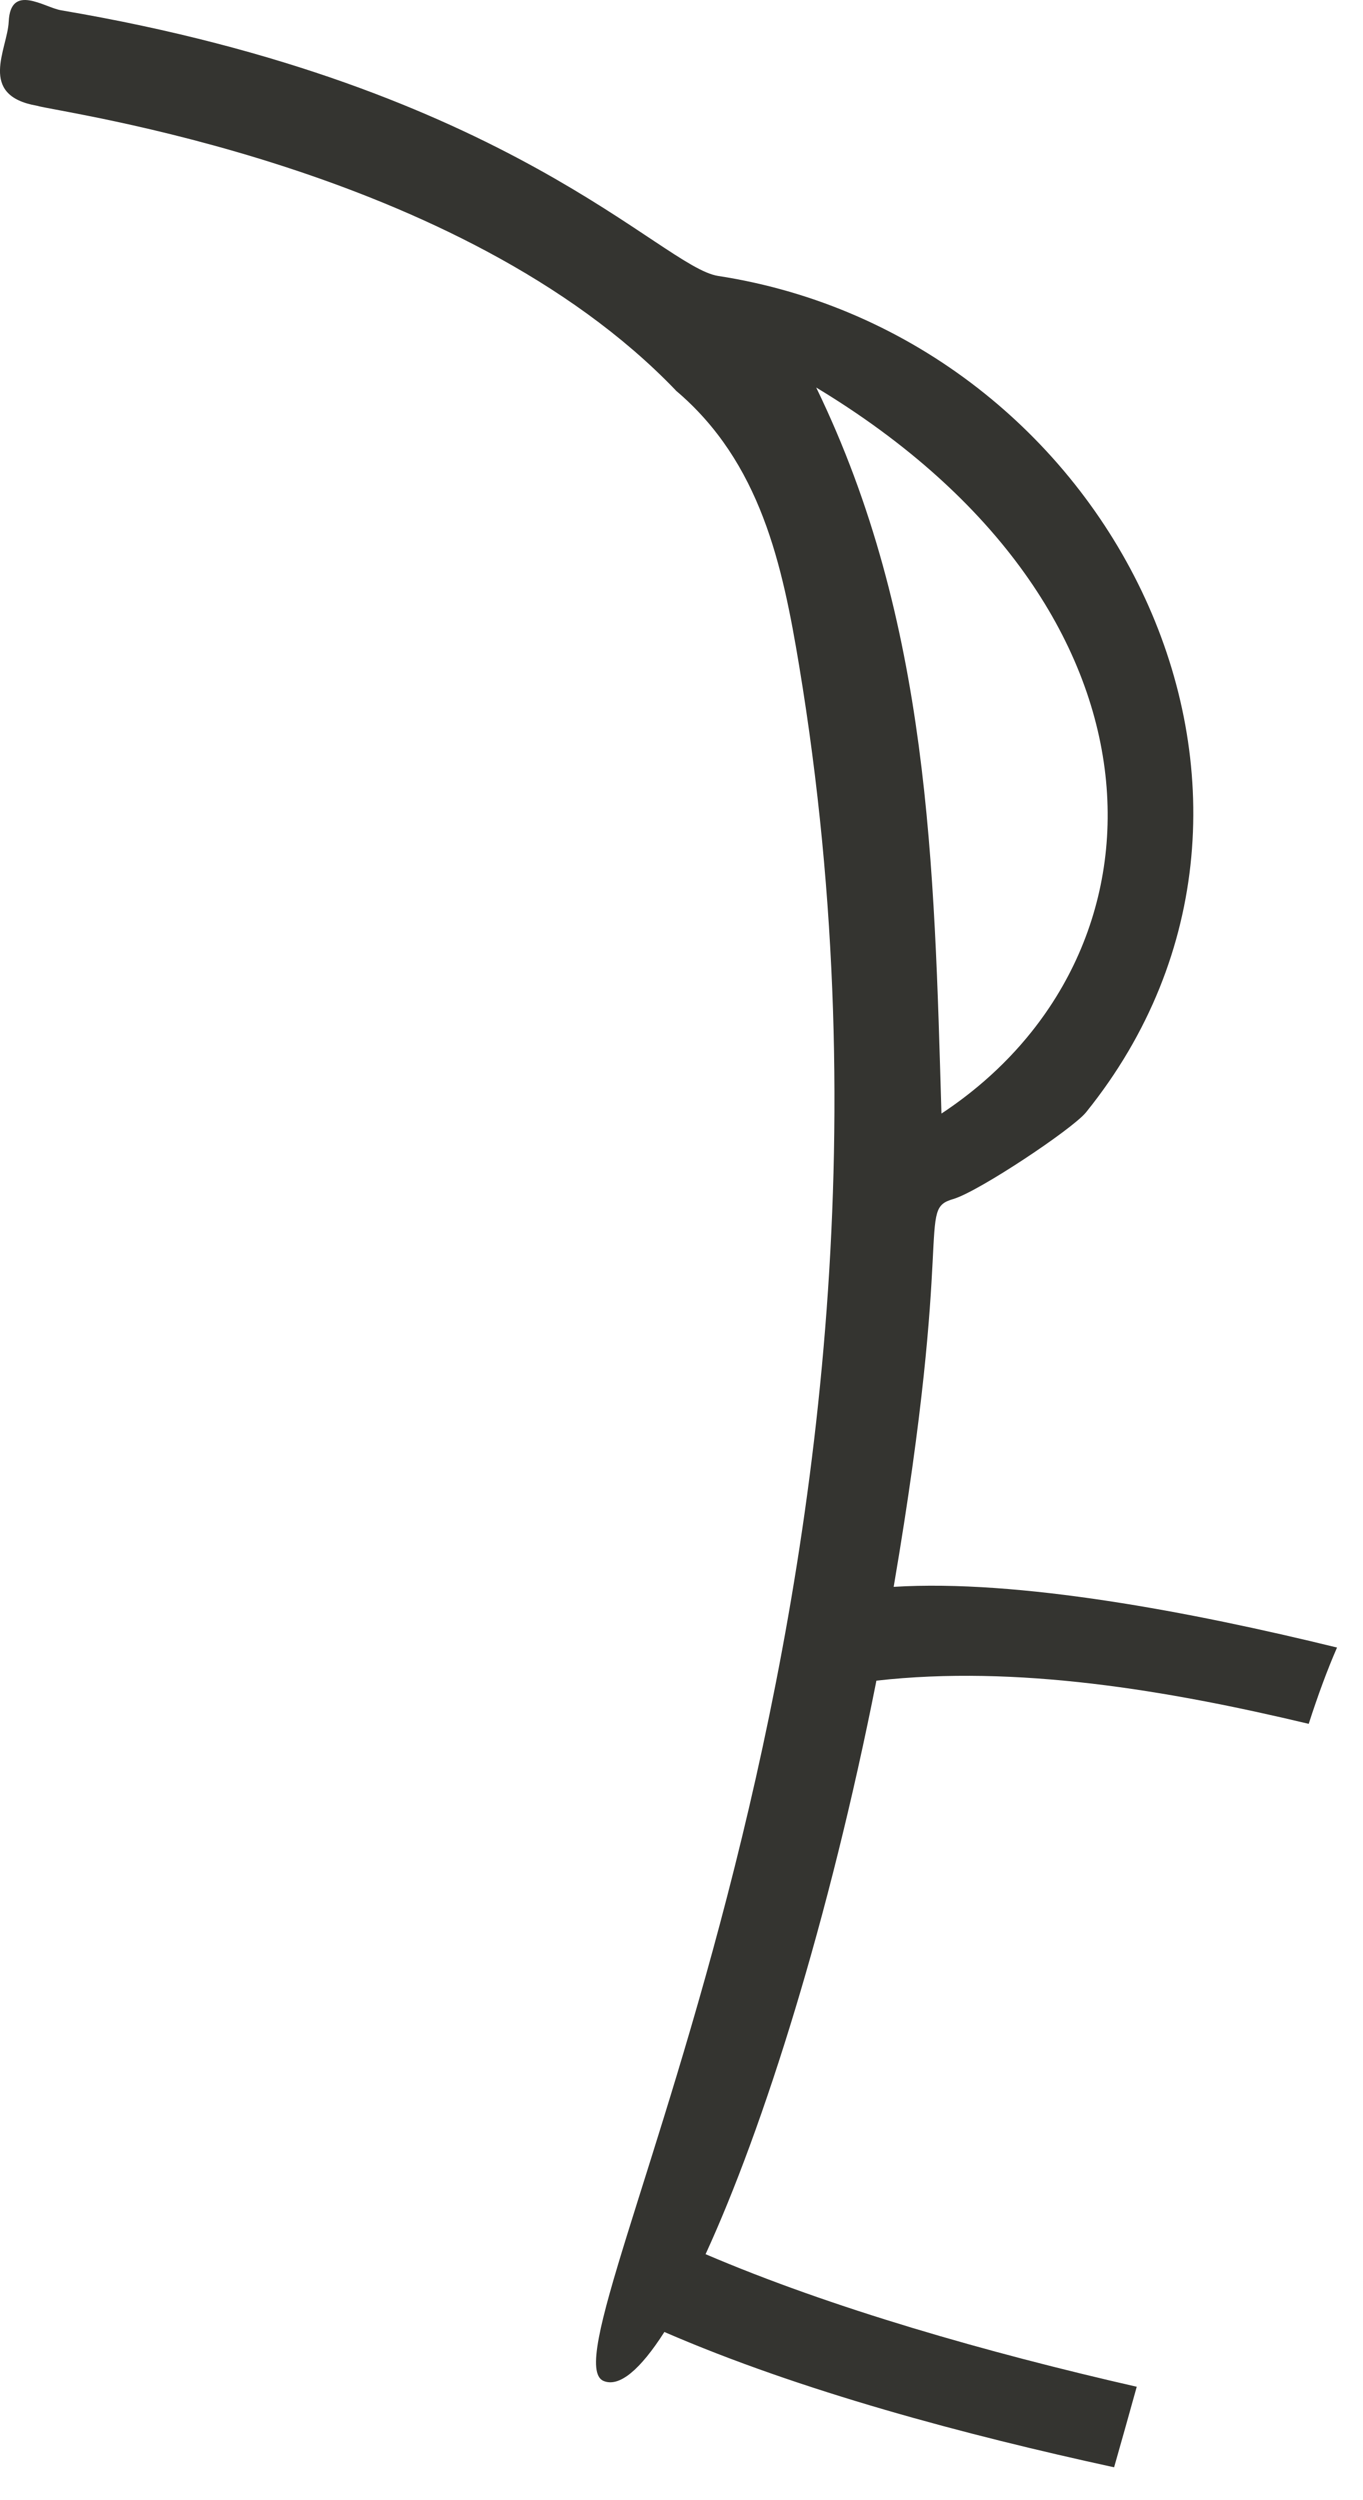 <?xml version="1.0" encoding="utf-8"?>
<svg xmlns="http://www.w3.org/2000/svg" fill="none" height="100%" overflow="visible" preserveAspectRatio="none" style="display: block;" viewBox="0 0 18 33" width="100%">
<path d="M8.923 5.153C10.048 6.102 10.334 7.464 10.554 8.789C12.624 21.261 7.073 31.047 7.97 31.426C8.179 31.514 8.457 31.276 8.774 30.78C10.577 31.562 12.755 32.14 14.713 32.566C14.817 32.202 14.916 31.848 15.012 31.503C13.036 31.052 10.982 30.465 9.318 29.753C10.086 28.083 10.952 25.328 11.574 22.183C13.426 21.974 15.41 22.307 17.283 22.753C17.404 22.379 17.527 22.044 17.657 21.746C15.72 21.272 13.448 20.843 11.802 20.945C12.612 16.198 12.101 15.968 12.589 15.826C12.92 15.73 14.164 14.902 14.342 14.682C17.704 10.515 14.683 4.444 9.483 3.642C8.735 3.526 6.731 1.139 0.808 0.136C0.584 0.098 0.139 -0.226 0.115 0.286C0.099 0.649 -0.299 1.257 0.484 1.395C0.77 1.485 6.079 2.187 8.924 5.152L8.923 5.153ZM12.433 14.698C12.337 11.432 12.28 8.208 10.779 5.115C15.625 8.037 15.566 12.63 12.433 14.698Z" fill="#343430" id="vector_56"/>
</svg>